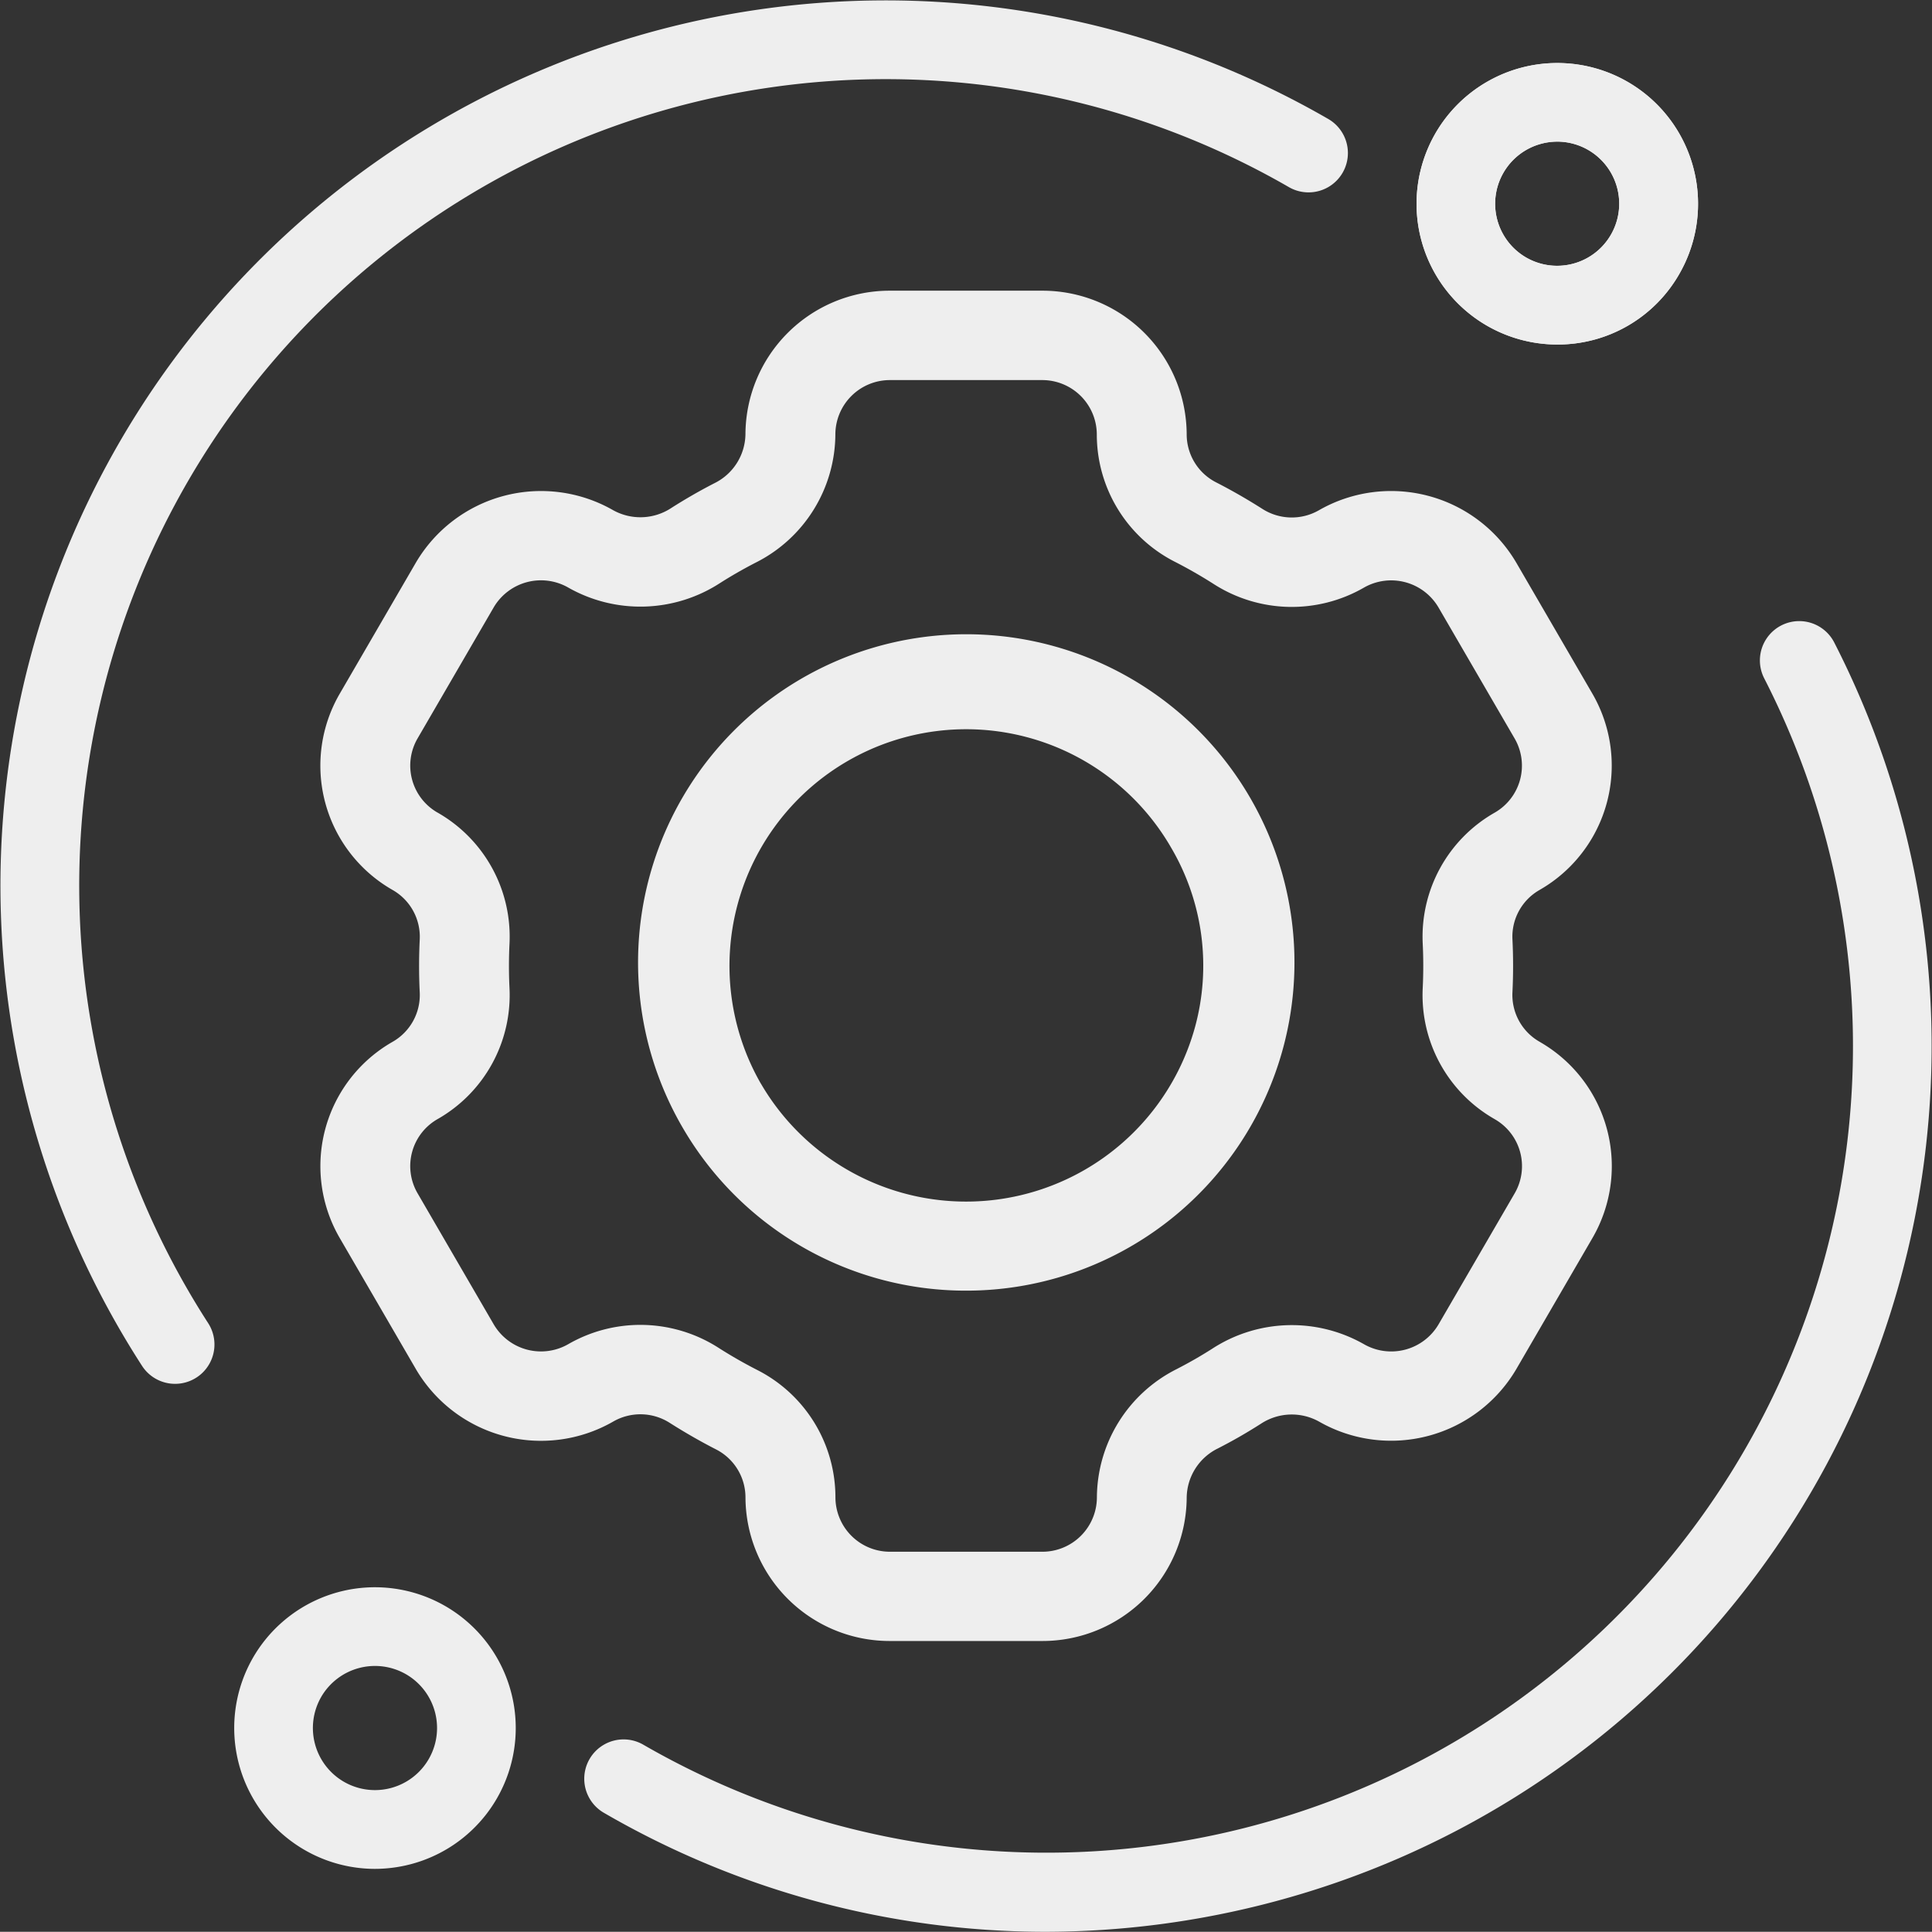 <svg xmlns="http://www.w3.org/2000/svg" width="148.343" height="148.326" viewBox="0 0 148.343 148.326"><rect x="0" y="0" width="148.343" height="148.326" fill="#333333" stroke="none"/><g id="Architectural" transform="translate(-0.001 -0.015)"><path id="Tracciato_98" data-name="Tracciato 98" d="M101.162,145.2H89.472A11.073,11.073,0,0,1,78.378,134.18a4.142,4.142,0,0,0-2.278-3.7c-1.2-.614-2.389-1.3-3.526-2.021a4.18,4.18,0,0,0-4.351-.108,11.133,11.133,0,0,1-15.156-4.036l-5.844-10.06a10.99,10.99,0,0,1,4.061-15.062,4.135,4.135,0,0,0,2.083-3.8c-.066-1.34-.066-2.7,0-4.05a4.134,4.134,0,0,0-2.059-3.794l-.026-.015a10.99,10.99,0,0,1-4.061-15.062l5.844-10.06a11.148,11.148,0,0,1,15.154-4.036h0a4.311,4.311,0,0,0,4.47-.175c.53-.338,1.074-.667,1.626-.985s1.113-.623,1.674-.911a4.26,4.26,0,0,0,2.387-3.76A11.074,11.074,0,0,1,89.471,41.521h11.69a11.074,11.074,0,0,1,11.094,11.026,4.139,4.139,0,0,0,2.278,3.7c1.2.614,2.389,1.3,3.528,2.024a4.187,4.187,0,0,0,4.351.106,11.145,11.145,0,0,1,15.154,4.034l5.846,10.062a11,11,0,0,1-4.061,15.06c-.017.01-.036.021-.052.031a4.124,4.124,0,0,0-2.031,3.767c.066,1.346.066,2.708,0,4.05a4.133,4.133,0,0,0,2.08,3.806c.033.019.064.036.095.057a10.992,10.992,0,0,1,3.971,15.009l-5.844,10.06a11.15,11.15,0,0,1-15.156,4.038,4.308,4.308,0,0,0-4.47.175c-.53.338-1.072.667-1.621.983s-1.117.621-1.678.909a4.265,4.265,0,0,0-2.389,3.76A11.073,11.073,0,0,1,101.162,145.2ZM70.311,120.928a11.118,11.118,0,0,1,6,1.762c.951.607,1.945,1.177,2.95,1.691a10.968,10.968,0,0,1,6.024,9.794,4.186,4.186,0,0,0,4.192,4.172h11.69a4.187,4.187,0,0,0,4.194-4.168,11.093,11.093,0,0,1,6.117-9.851c.464-.24.93-.491,1.391-.755s.913-.539,1.358-.822a11.207,11.207,0,0,1,11.642-.338,4.215,4.215,0,0,0,5.727-1.527l5.844-10.06a4.152,4.152,0,0,0-1.533-5.691l-.093-.055a10.953,10.953,0,0,1-5.435-10.029c.055-1.12.055-2.257,0-3.383A10.958,10.958,0,0,1,135.9,81.6l.053-.031a4.158,4.158,0,0,0,1.484-5.662l-5.846-10.062a4.213,4.213,0,0,0-5.727-1.525,11.1,11.1,0,0,1-11.538-.278c-.953-.609-1.945-1.178-2.948-1.691a10.966,10.966,0,0,1-6.024-9.794,4.186,4.186,0,0,0-4.194-4.172H89.472A4.185,4.185,0,0,0,85.28,52.55,11.084,11.084,0,0,1,79.162,62.4q-.7.36-1.395.758t-1.353.818a11.226,11.226,0,0,1-11.643.34h0a4.212,4.212,0,0,0-5.728,1.527L53.2,75.9a4.154,4.154,0,0,0,1.51,5.679l.028.015a10.961,10.961,0,0,1,5.521,10.083c-.055,1.125-.055,2.264,0,3.383a10.95,10.95,0,0,1-5.523,10.069,4.151,4.151,0,0,0-1.536,5.693l5.844,10.06a4.208,4.208,0,0,0,5.727,1.527A11.094,11.094,0,0,1,70.311,120.928ZM95.36,118.3a25.14,25.14,0,0,1-21.776-12.467h0A25.2,25.2,0,1,1,95.36,118.3Zm-15.8-15.9A18.23,18.23,0,0,0,112.9,98.044a17.876,17.876,0,0,0-1.819-13.723A18.168,18.168,0,0,0,79.56,102.406Z" transform="translate(-21.138 -19.186)" fill="#eee"></path><path id="Tracciato_99" data-name="Tracciato 99" d="M13.447,106.269a3.017,3.017,0,0,1-2.542-1.384,67.969,67.969,0,0,1,91.08-95.736,3.021,3.021,0,0,1-3.021,5.233A61.928,61.928,0,0,0,15.985,101.61a3.021,3.021,0,0,1-2.537,4.659Z" transform="translate(0)" fill="#eee"></path><path id="Tracciato_100" data-name="Tracciato 100" d="M95.845,166.377a67.564,67.564,0,0,1-33.871-9.134,3.021,3.021,0,1,1,3.021-5.233,61.926,61.926,0,0,0,86.068-81.875,3.02,3.02,0,1,1,5.378-2.75,67.972,67.972,0,0,1-42.9,96.648A68.476,68.476,0,0,1,95.845,166.377Z" transform="translate(-15.602 -18.035)" fill="#eee"></path><path id="Tracciato_101" data-name="Tracciato 101" d="M190.079,30.621a10.807,10.807,0,1,1,9.382-5.4A10.74,10.74,0,0,1,190.079,30.621Zm.026-15.578a4.789,4.789,0,0,0-1.242.165,4.768,4.768,0,0,0-1.148,8.734,4.767,4.767,0,1,0,2.391-8.9Z" transform="translate(-70.53 -4.153)" fill="#eee"></path><path id="Tracciato_102" data-name="Tracciato 102" d="M190.079,30.621a10.807,10.807,0,1,1,9.382-5.4A10.74,10.74,0,0,1,190.079,30.621Zm.026-15.578a4.789,4.789,0,0,0-1.242.165,4.768,4.768,0,0,0-1.148,8.734,4.767,4.767,0,1,0,2.391-8.9Z" transform="translate(-70.53 -4.153)" fill="#eee"></path><path id="Tracciato_103" data-name="Tracciato 103" d="M44.231,225.317a10.818,10.818,0,0,1-9.343-16.22h0a10.81,10.81,0,1,1,12.16,15.848A10.948,10.948,0,0,1,44.231,225.317Zm-4.11-13.2a4.772,4.772,0,0,0,1.745,6.513,4.767,4.767,0,1,0,4.767-8.257,4.775,4.775,0,0,0-6.513,1.744Z" transform="translate(-15.458 -81.806)" fill="#eee"></path></g></svg>